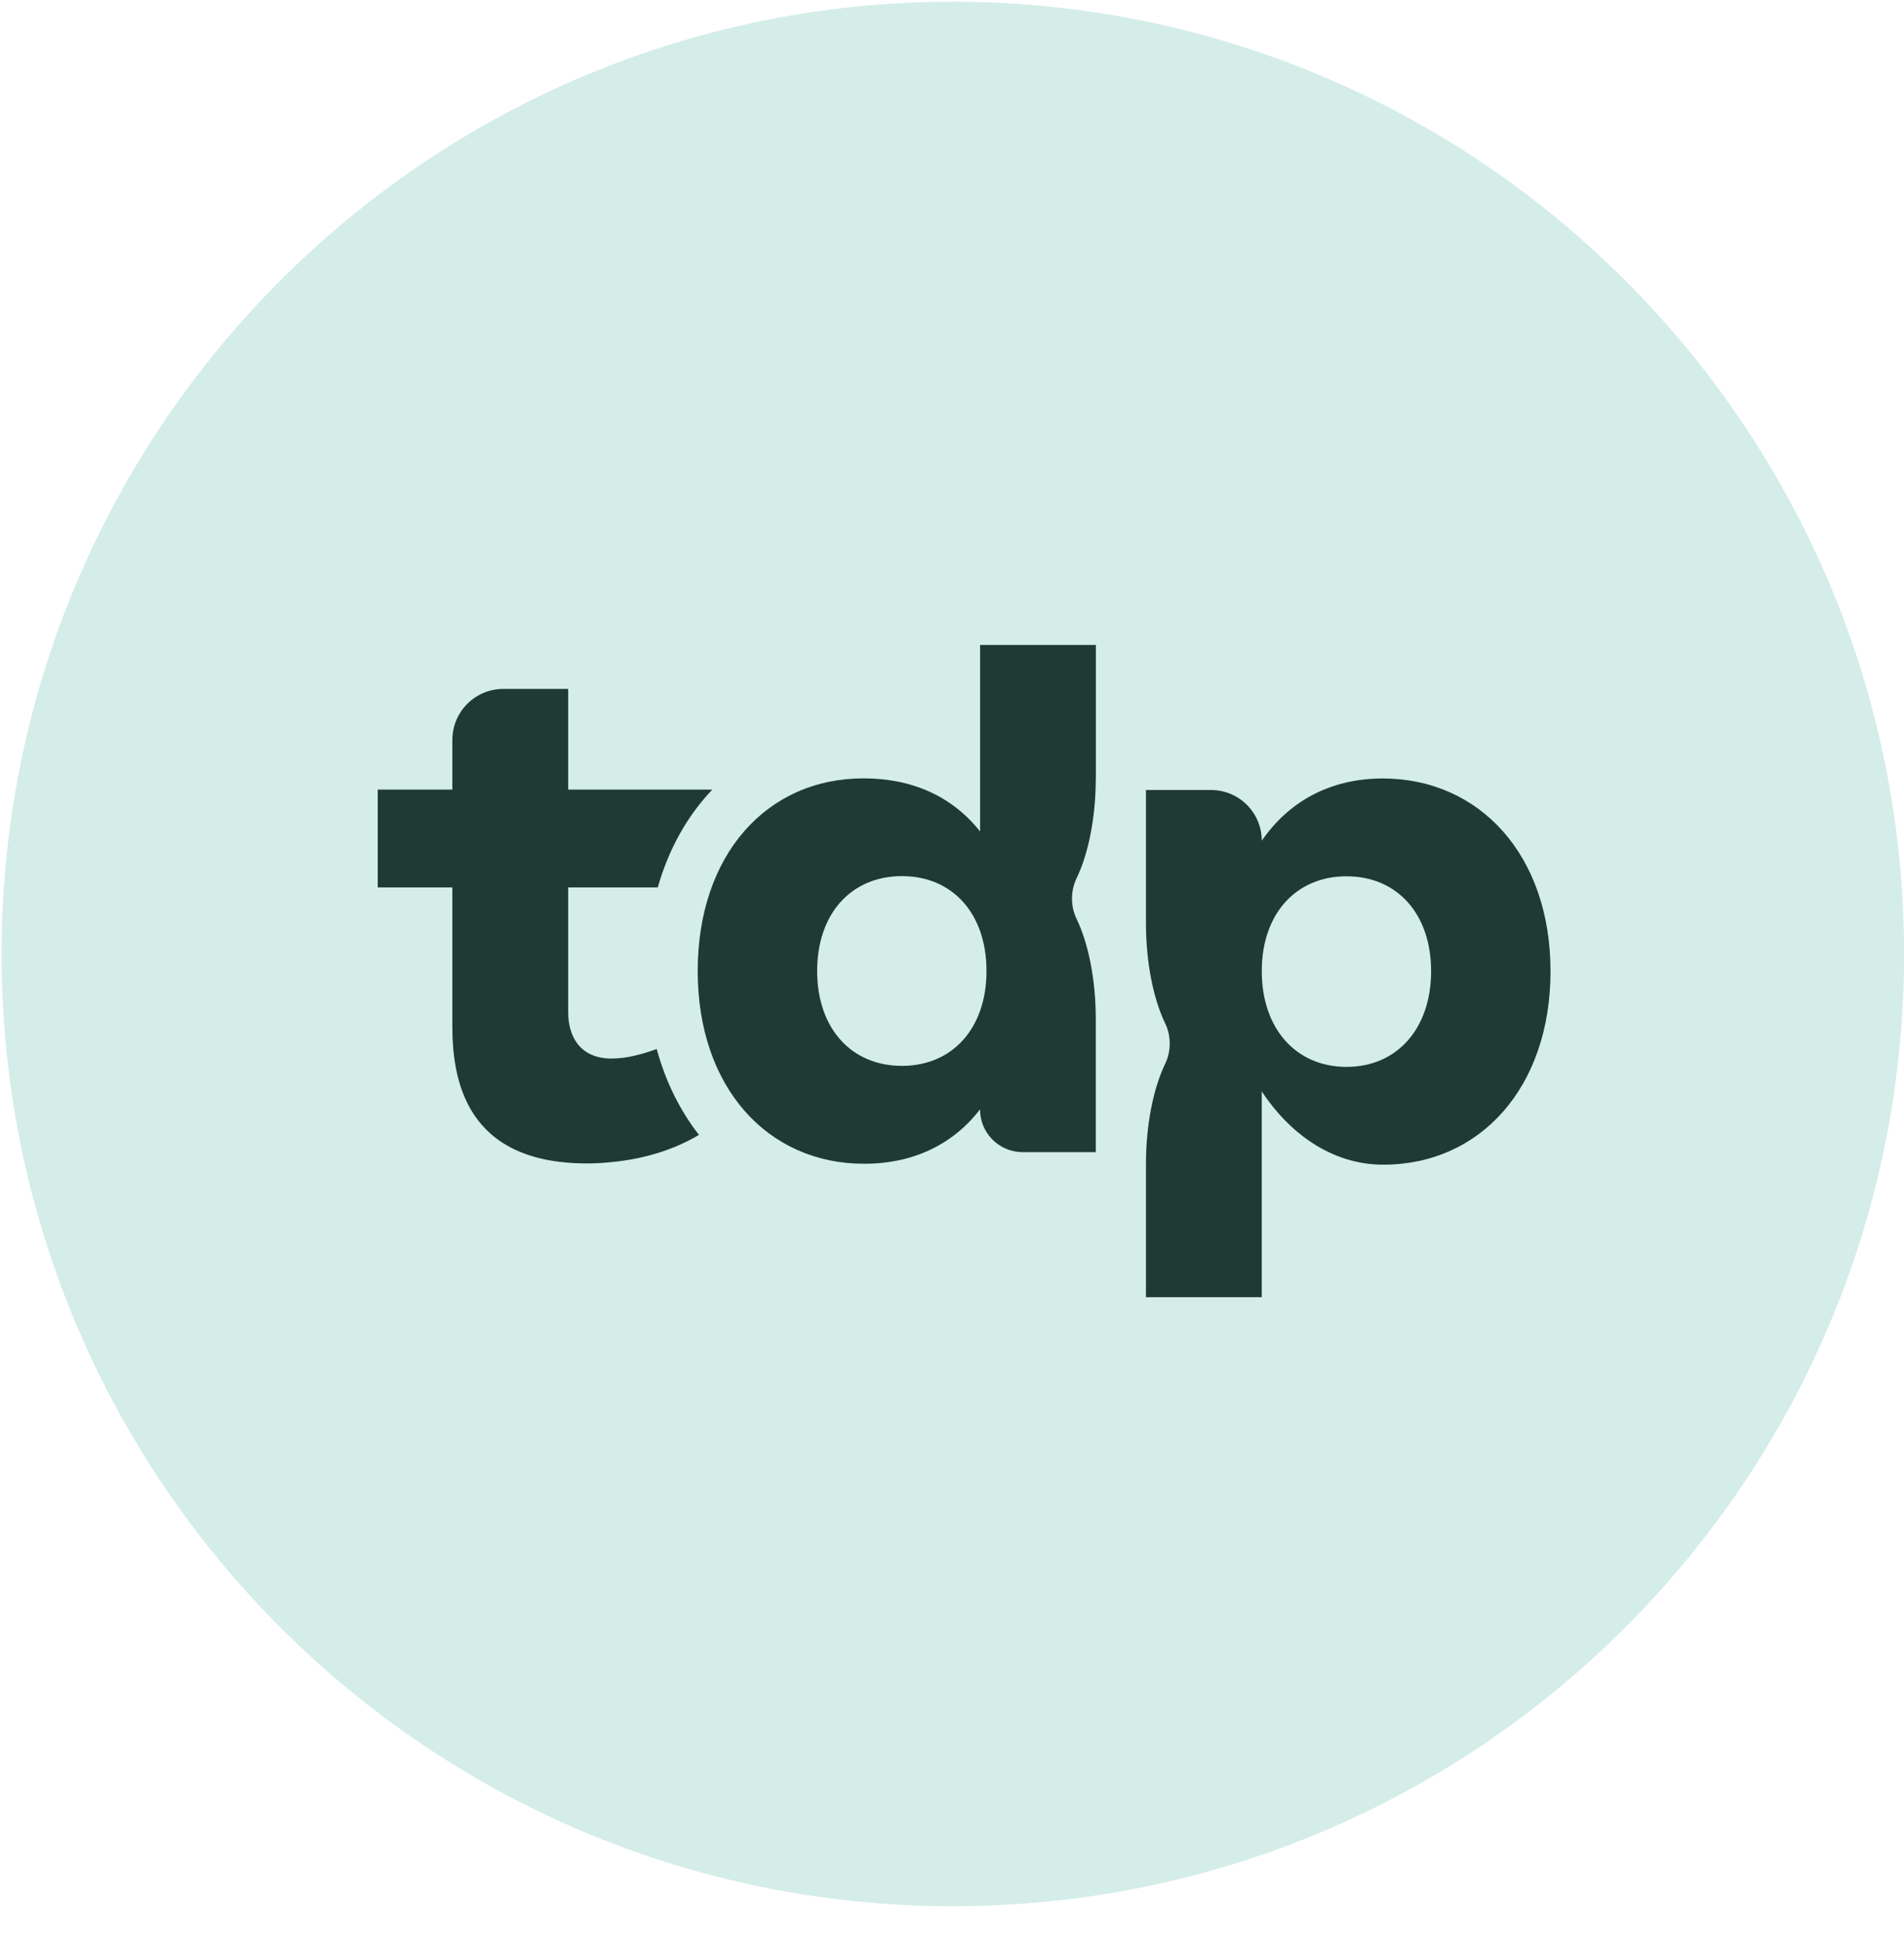 <svg width="52" height="53" viewBox="0 0 52 53" fill="none" xmlns="http://www.w3.org/2000/svg">
<path d="M26.022 52.048C40.37 52.048 52.002 40.407 52.002 26.048C52.002 11.688 40.37 0.048 26.022 0.048C11.674 0.048 0.043 11.688 0.043 26.048C0.043 40.407 11.674 52.048 26.022 52.048Z" fill="#D4EDE8"/>
<path d="M29.929 21.233V17.611H26.767V22.703C26.016 21.755 24.928 21.253 23.582 21.253C20.934 21.253 19.055 23.348 19.055 26.514C19.055 29.68 20.953 31.776 23.6 31.776C24.272 31.776 24.879 31.644 25.412 31.391C25.945 31.137 26.4 30.767 26.765 30.291C26.765 30.937 27.288 31.459 27.929 31.459H29.927V27.838C29.927 26.733 29.721 25.748 29.399 25.082C29.237 24.748 29.237 24.325 29.399 23.988C29.721 23.323 29.927 22.338 29.927 21.233H29.929ZM24.632 29.103C23.248 29.103 22.317 28.076 22.317 26.512C22.317 24.948 23.248 23.922 24.632 23.922C26.016 23.922 26.942 24.948 26.942 26.512C26.942 28.076 26.014 29.103 24.632 29.103Z" fill="#1F3934"/>
<path d="M37.763 21.256C37.04 21.256 36.399 21.416 35.844 21.707C35.293 21.998 34.829 22.421 34.46 22.956C34.46 22.193 33.842 21.571 33.076 21.571H31.297V25.192C31.297 26.297 31.503 27.283 31.824 27.948C31.987 28.282 31.987 28.706 31.824 29.042C31.503 29.707 31.297 30.693 31.297 31.797V35.419H34.459V29.801C35.192 30.908 36.336 31.801 37.781 31.801C40.429 31.801 42.346 29.684 42.346 26.518C42.346 23.352 40.411 21.256 37.763 21.256ZM36.775 29.131C35.391 29.131 34.46 28.082 34.46 26.518C34.46 24.954 35.391 23.927 36.775 23.927C38.158 23.927 39.085 24.954 39.085 26.518C39.085 28.082 38.157 29.131 36.775 29.131Z" fill="#1F3934"/>
<path d="M16.712 28.904C15.803 28.904 15.518 28.255 15.518 27.642V24.231H17.964C18.264 23.177 18.775 22.271 19.454 21.56H15.518V18.81H13.749C12.978 18.81 12.354 19.434 12.354 20.206V21.56H10.316V24.231H12.354V28.008C12.354 29.472 12.708 31.767 16.031 31.767C16.146 31.767 16.258 31.763 16.369 31.758C16.479 31.752 16.584 31.743 16.687 31.732C17.695 31.64 18.508 31.336 19.089 30.987C18.571 30.324 18.177 29.532 17.935 28.642C17.539 28.789 17.106 28.903 16.712 28.903V28.904Z" fill="#1F3934"/>
</svg>
